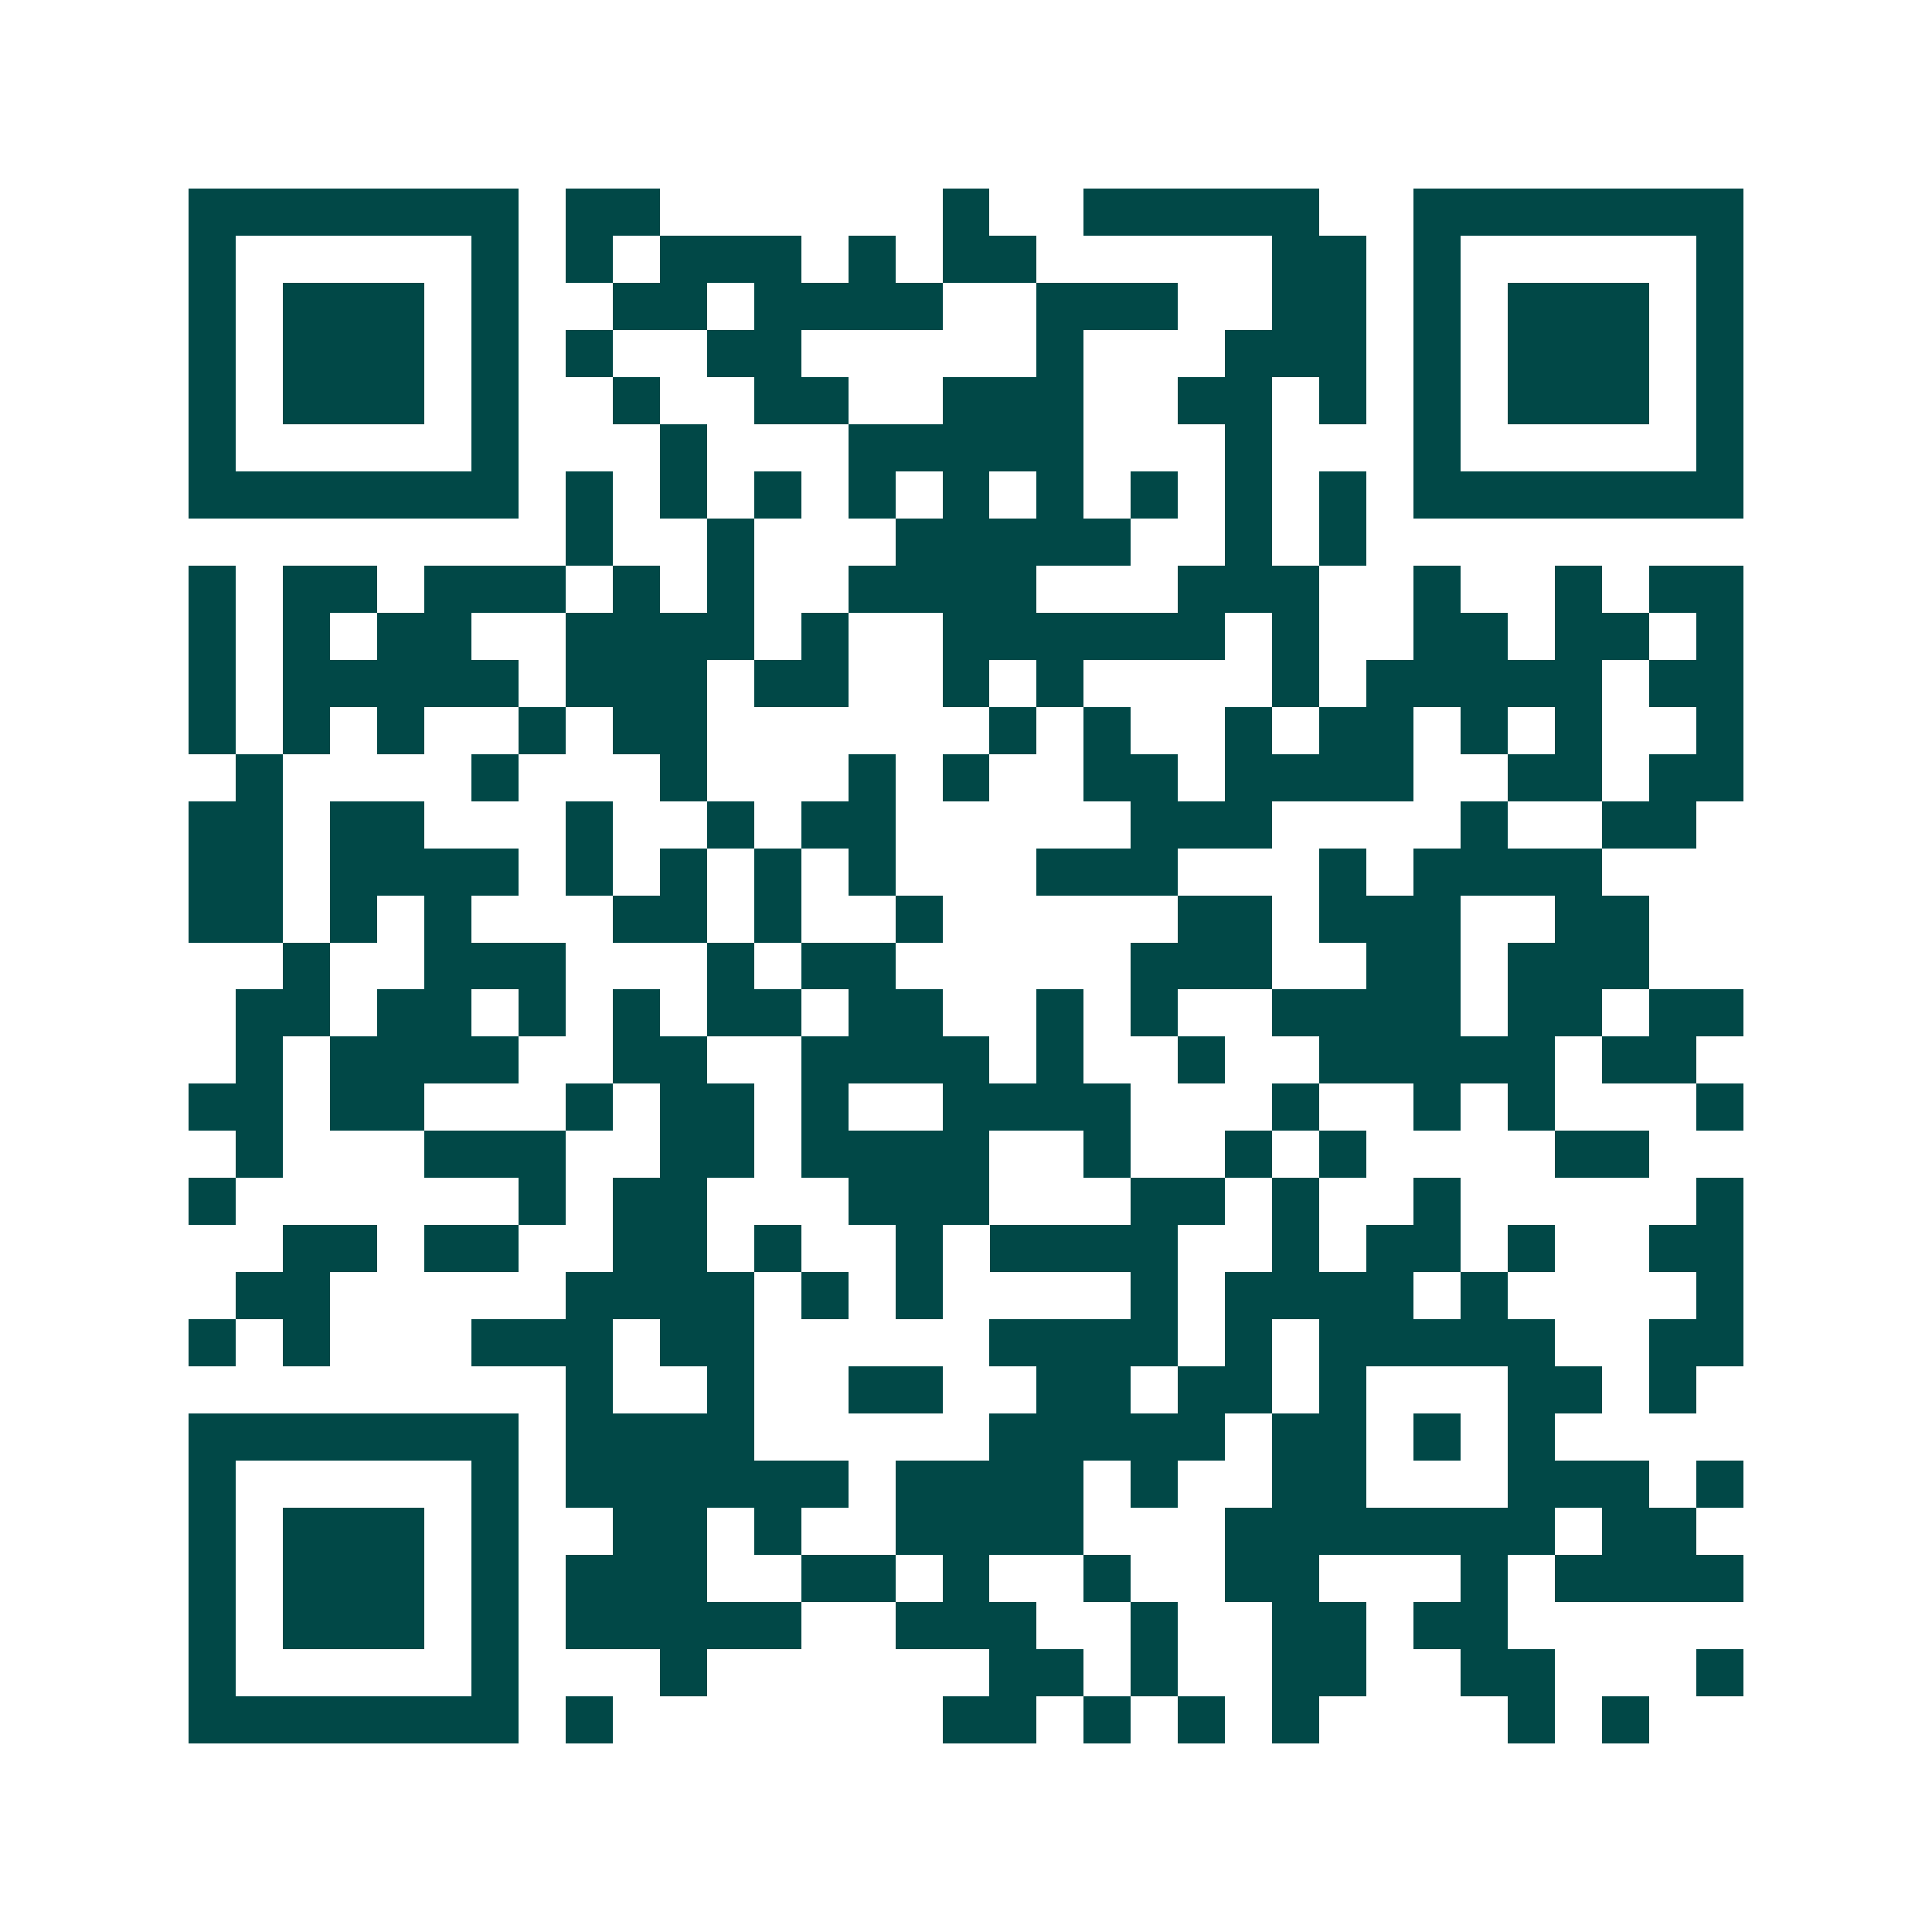 <svg xmlns="http://www.w3.org/2000/svg" width="200" height="200" viewBox="0 0 41 41" shape-rendering="crispEdges"><path fill="#ffffff" d="M0 0h41v41H0z"/><path stroke="#014847" d="M4 4.5h7m1 0h2m6 0h1m2 0h5m2 0h7M4 5.5h1m5 0h1m1 0h1m1 0h3m1 0h1m1 0h2m5 0h2m1 0h1m5 0h1M4 6.5h1m1 0h3m1 0h1m2 0h2m1 0h4m2 0h3m2 0h2m1 0h1m1 0h3m1 0h1M4 7.5h1m1 0h3m1 0h1m1 0h1m2 0h2m5 0h1m3 0h3m1 0h1m1 0h3m1 0h1M4 8.5h1m1 0h3m1 0h1m2 0h1m2 0h2m2 0h3m2 0h2m1 0h1m1 0h1m1 0h3m1 0h1M4 9.5h1m5 0h1m3 0h1m3 0h5m3 0h1m3 0h1m5 0h1M4 10.5h7m1 0h1m1 0h1m1 0h1m1 0h1m1 0h1m1 0h1m1 0h1m1 0h1m1 0h1m1 0h7M12 11.5h1m2 0h1m3 0h5m2 0h1m1 0h1M4 12.5h1m1 0h2m1 0h3m1 0h1m1 0h1m2 0h4m3 0h3m2 0h1m2 0h1m1 0h2M4 13.5h1m1 0h1m1 0h2m2 0h4m1 0h1m2 0h6m1 0h1m2 0h2m1 0h2m1 0h1M4 14.5h1m1 0h5m1 0h3m1 0h2m2 0h1m1 0h1m4 0h1m1 0h5m1 0h2M4 15.5h1m1 0h1m1 0h1m2 0h1m1 0h2m6 0h1m1 0h1m2 0h1m1 0h2m1 0h1m1 0h1m2 0h1M5 16.5h1m4 0h1m3 0h1m3 0h1m1 0h1m2 0h2m1 0h4m2 0h2m1 0h2M4 17.5h2m1 0h2m3 0h1m2 0h1m1 0h2m5 0h3m4 0h1m2 0h2M4 18.5h2m1 0h4m1 0h1m1 0h1m1 0h1m1 0h1m3 0h3m3 0h1m1 0h4M4 19.5h2m1 0h1m1 0h1m3 0h2m1 0h1m2 0h1m5 0h2m1 0h3m2 0h2M6 20.5h1m2 0h3m3 0h1m1 0h2m5 0h3m2 0h2m1 0h3M5 21.5h2m1 0h2m1 0h1m1 0h1m1 0h2m1 0h2m2 0h1m1 0h1m2 0h4m1 0h2m1 0h2M5 22.5h1m1 0h4m2 0h2m2 0h4m1 0h1m2 0h1m2 0h5m1 0h2M4 23.5h2m1 0h2m3 0h1m1 0h2m1 0h1m2 0h4m3 0h1m2 0h1m1 0h1m3 0h1M5 24.5h1m3 0h3m2 0h2m1 0h4m2 0h1m2 0h1m1 0h1m4 0h2M4 25.5h1m6 0h1m1 0h2m3 0h3m3 0h2m1 0h1m2 0h1m5 0h1M6 26.5h2m1 0h2m2 0h2m1 0h1m2 0h1m1 0h4m2 0h1m1 0h2m1 0h1m2 0h2M5 27.5h2m5 0h4m1 0h1m1 0h1m4 0h1m1 0h4m1 0h1m4 0h1M4 28.5h1m1 0h1m3 0h3m1 0h2m5 0h4m1 0h1m1 0h5m2 0h2M12 29.5h1m2 0h1m2 0h2m2 0h2m1 0h2m1 0h1m3 0h2m1 0h1M4 30.5h7m1 0h4m5 0h5m1 0h2m1 0h1m1 0h1M4 31.5h1m5 0h1m1 0h6m1 0h4m1 0h1m2 0h2m3 0h3m1 0h1M4 32.5h1m1 0h3m1 0h1m2 0h2m1 0h1m2 0h4m3 0h7m1 0h2M4 33.5h1m1 0h3m1 0h1m1 0h3m2 0h2m1 0h1m2 0h1m2 0h2m3 0h1m1 0h4M4 34.5h1m1 0h3m1 0h1m1 0h5m2 0h3m2 0h1m2 0h2m1 0h2M4 35.5h1m5 0h1m3 0h1m6 0h2m1 0h1m2 0h2m2 0h2m3 0h1M4 36.5h7m1 0h1m7 0h2m1 0h1m1 0h1m1 0h1m4 0h1m1 0h1"/></svg>
